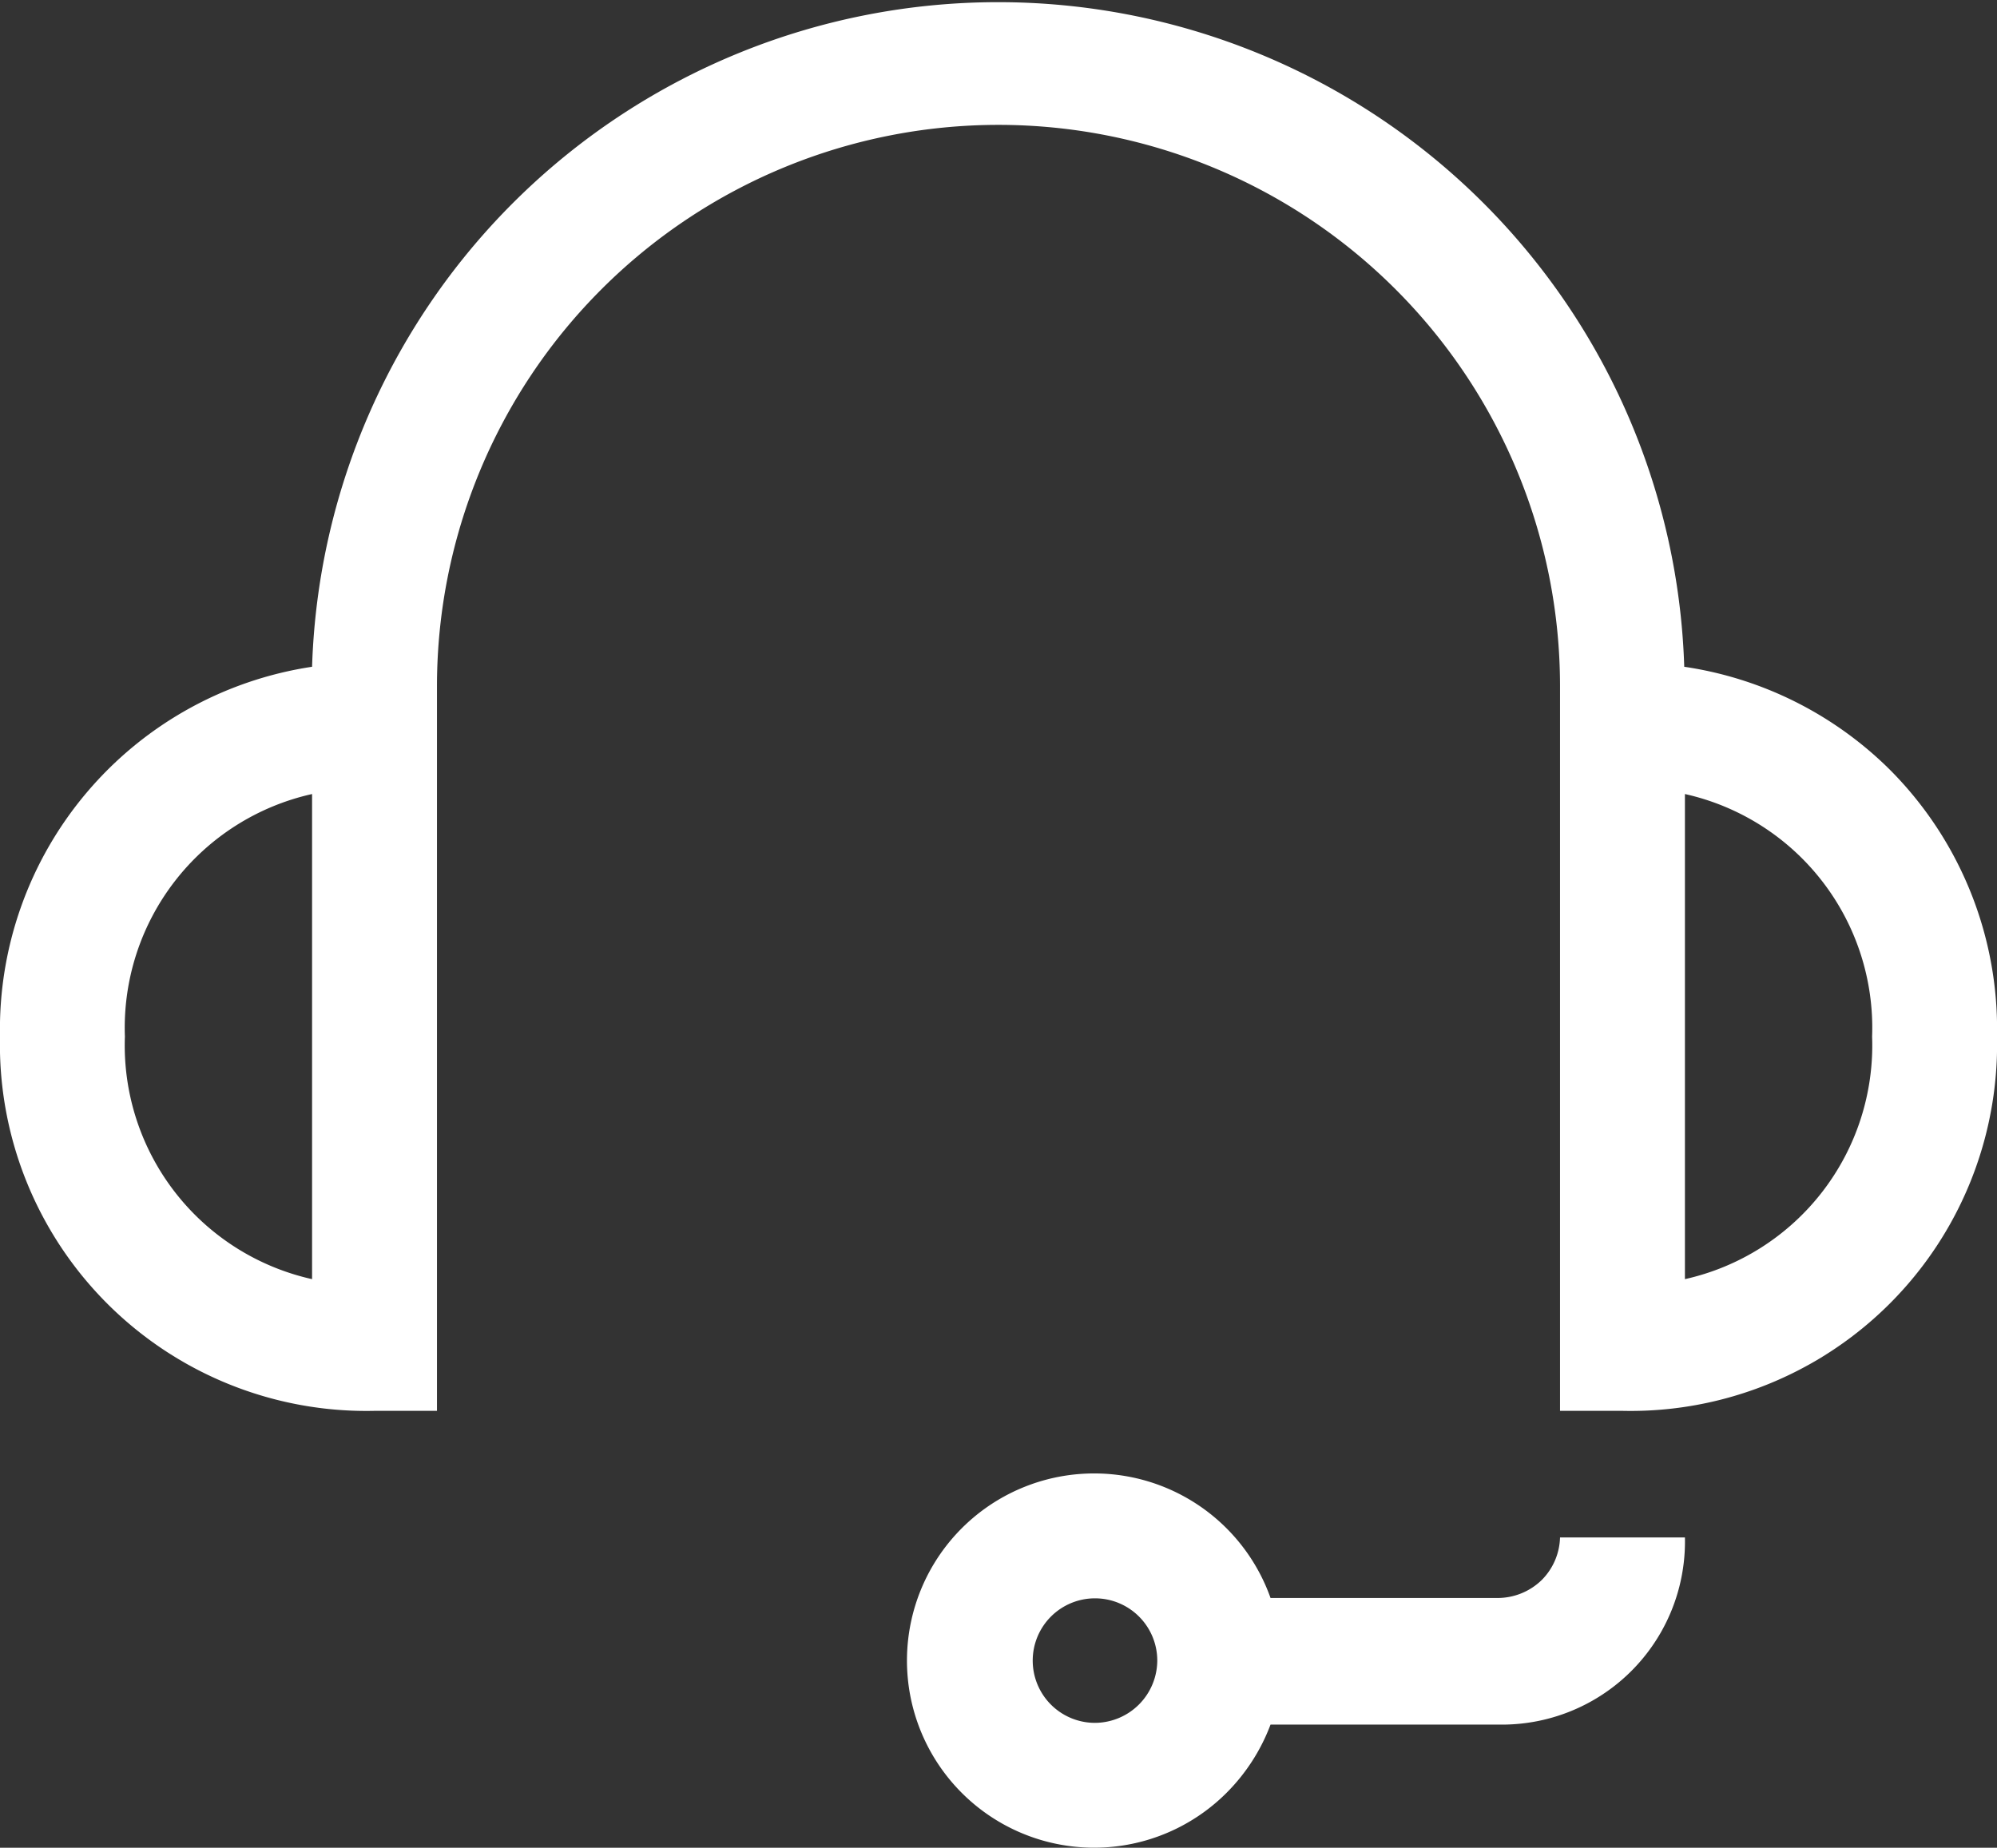 <svg xmlns="http://www.w3.org/2000/svg" viewBox="0 0 58.36 54.01"><rect x="0" y="0" width="58.36" height="54.01" fill="#333333" stroke="none"/><defs><style>.cls-1{fill:#fff;}</style></defs><title>shouhou</title><g id="图层_2" data-name="图层 2"><g id="图层_1-2" data-name="图层 1"><path class="cls-1" d="M55.22,22.49a10.75,10.75,0,0,0-6-3,20.06,20.06,0,0,0-40.1,0A10.72,10.72,0,0,0,0,30.3,10.71,10.71,0,0,0,10.94,41.24h1.83V20.06a16.41,16.41,0,0,1,32.82,0V41.24h1.83A10.71,10.71,0,0,0,58.36,30.3,10.73,10.73,0,0,0,55.22,22.49ZM9.12,37.39A7,7,0,0,1,3.65,30.3a7,7,0,0,1,5.47-7.09Zm40.12,0V23.21a7,7,0,0,1,5.47,7.09A7,7,0,0,1,49.24,37.39Z"/><path class="cls-1" d="M45.06,46.18a1.85,1.85,0,0,1-1.29.53H37.13a5.47,5.47,0,1,0-1.29,5.7,5.61,5.61,0,0,0,1.29-2h6.64a5.35,5.35,0,0,0,5.47-5.47H45.59A1.83,1.83,0,0,1,45.06,46.18ZM32,50.36a1.82,1.82,0,1,1,1.82-1.82A1.83,1.83,0,0,1,32,50.36Z"/></g></g></svg>